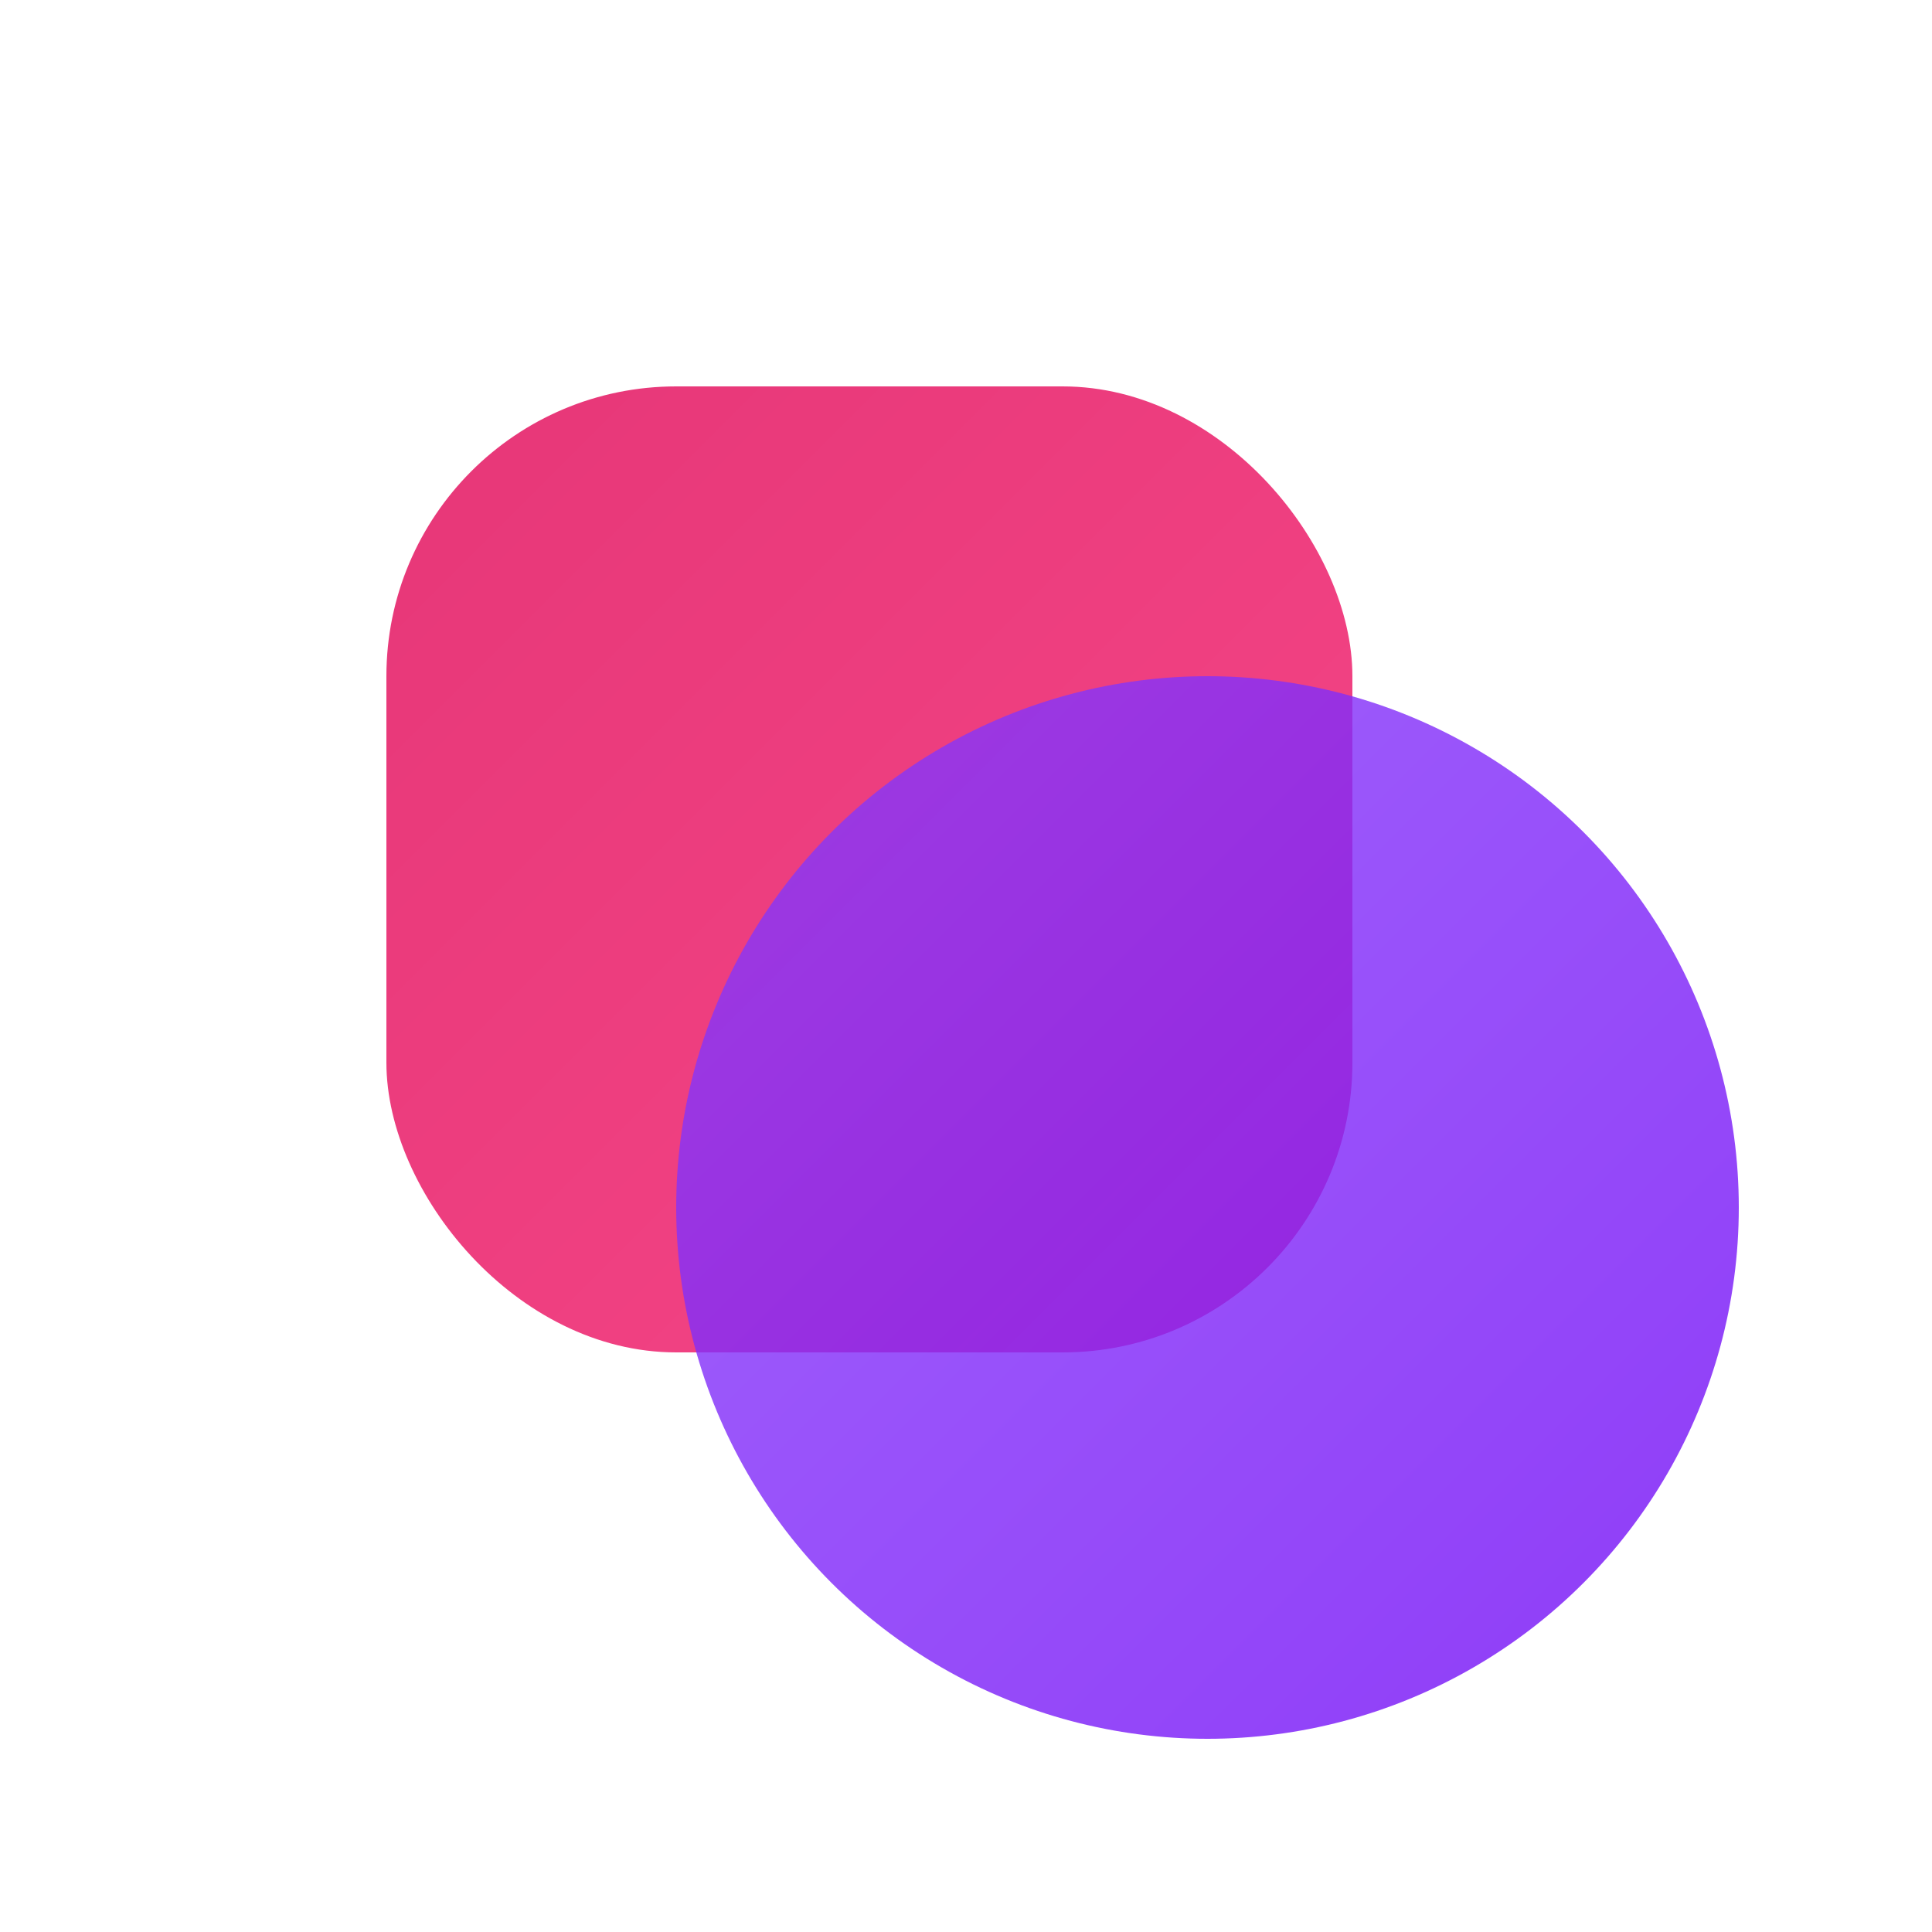 <svg width="40" height="40" viewBox="0 0 40 40" fill="none" xmlns="http://www.w3.org/2000/svg">
    <defs>
        <linearGradient id="grad1" x1="0" y1="0" x2="40" y2="40" gradientUnits="userSpaceOnUse">
            <stop stop-color="#E03071"/>
            <stop offset="1" stop-color="#ff5091"/>
        </linearGradient>
        <linearGradient id="grad2" x1="0" y1="0" x2="40" y2="40" gradientUnits="userSpaceOnUse">
            <stop stop-color="#9860fe"/>
            <stop offset="1" stop-color="#6e00f5"/>
        </linearGradient>
    </defs>
    <rect x="8" y="8" width="20" height="20" rx="6" fill="url(#grad1)"/>
    <circle cx="25" cy="25" r="11" fill="url(#grad2)" opacity="0.8"/>
</svg>